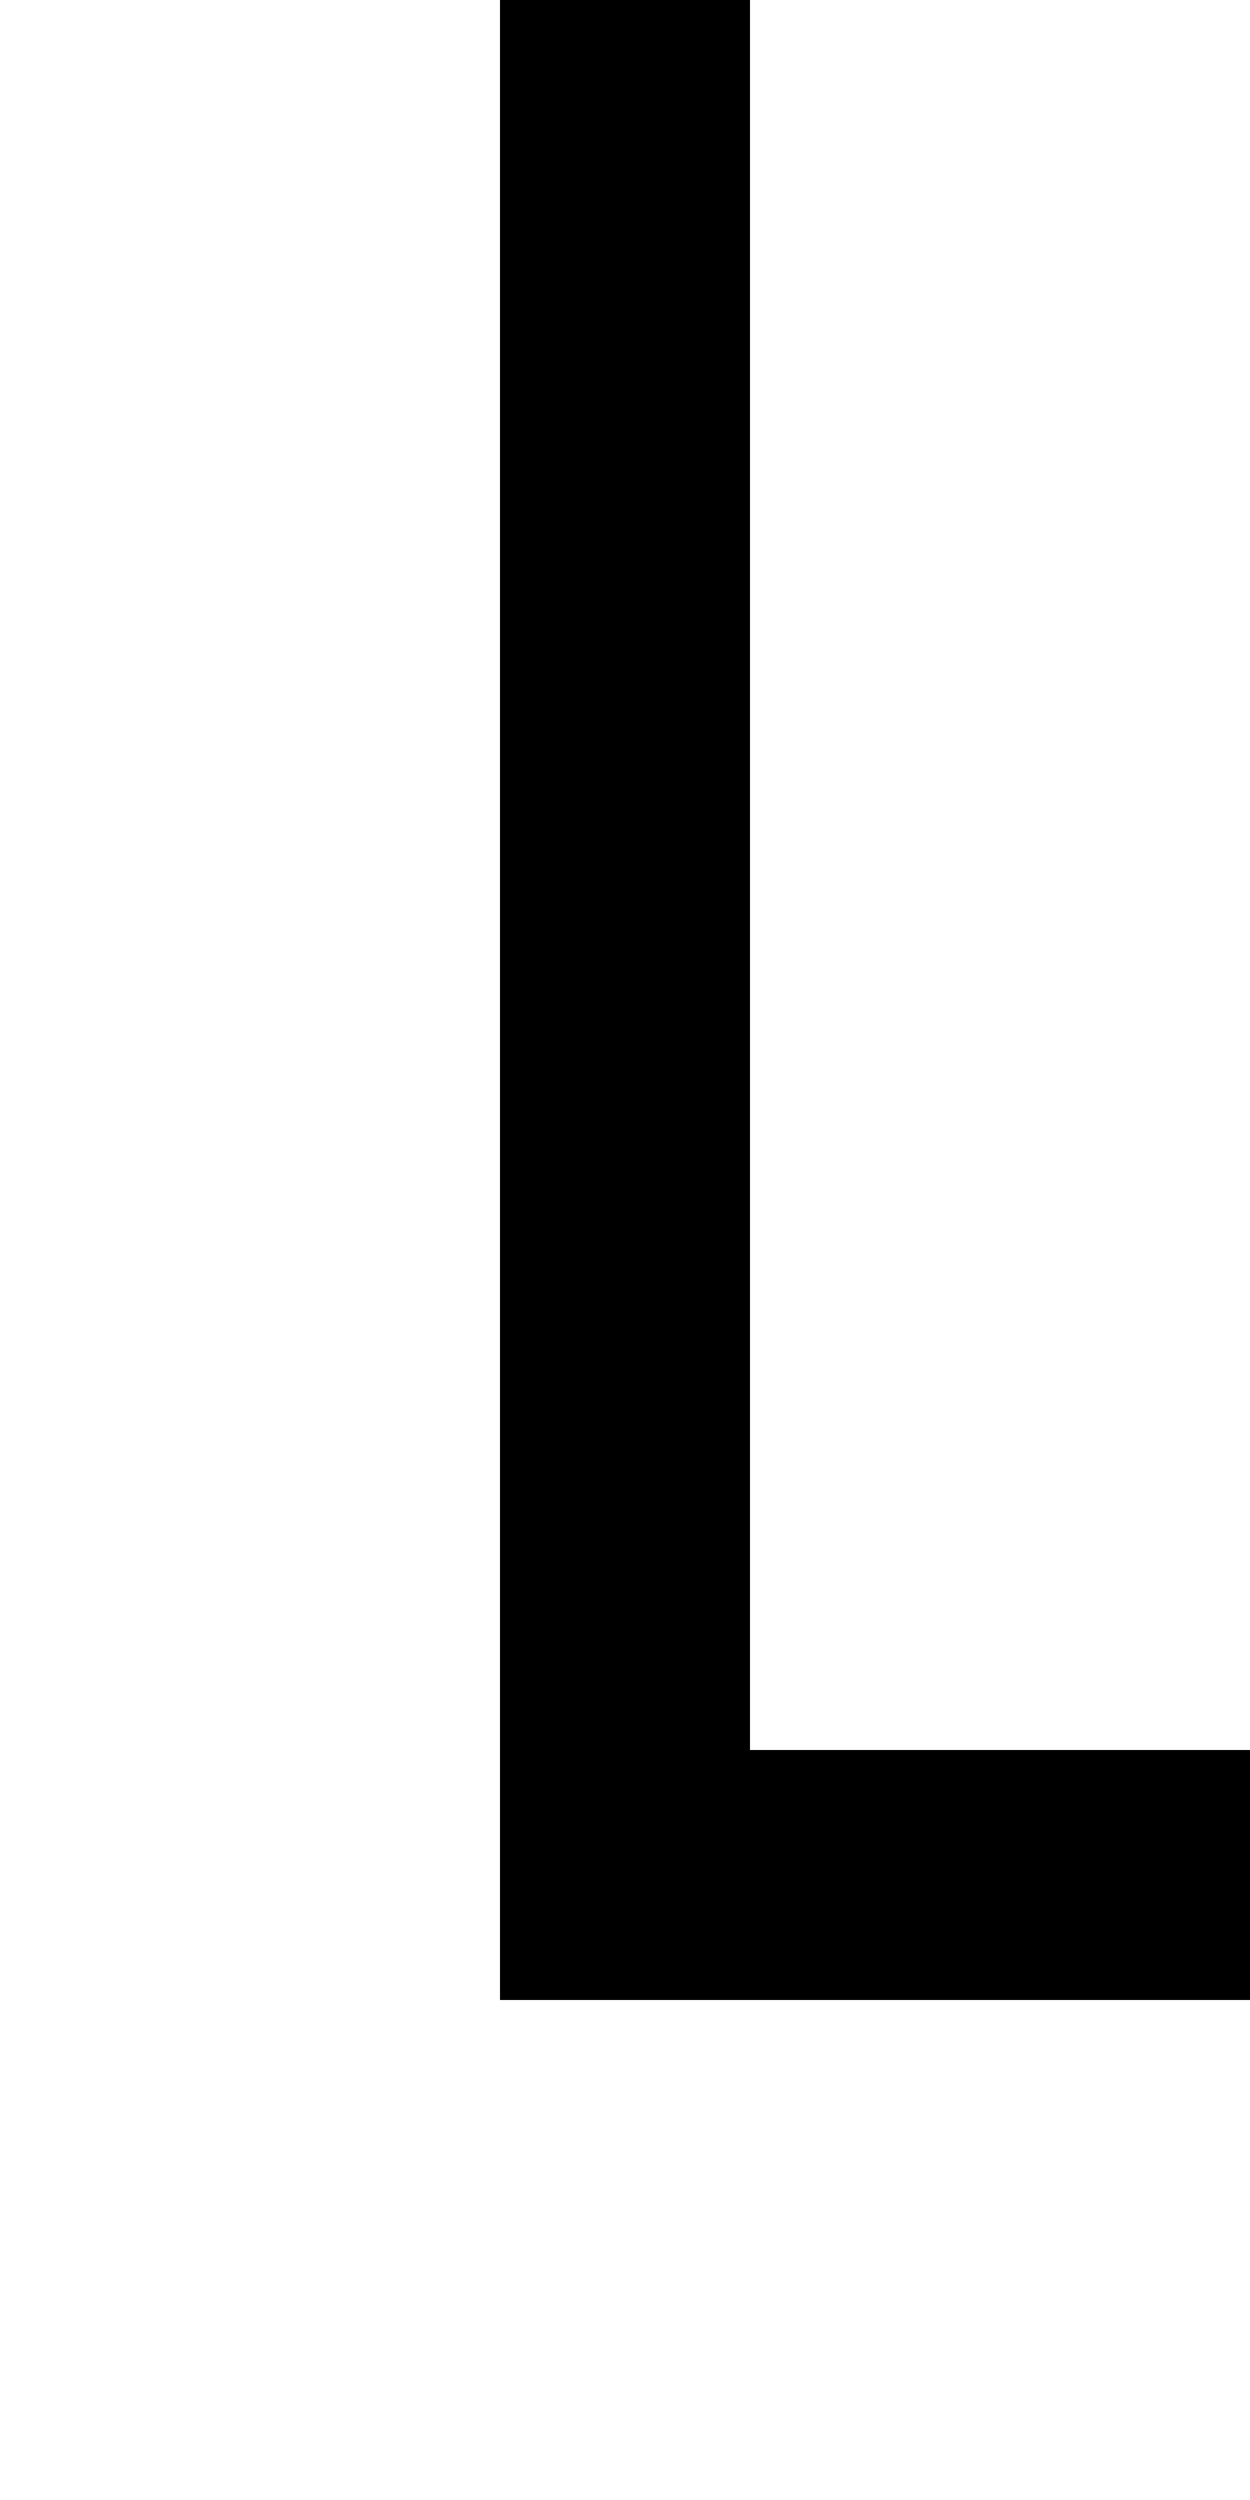 ﻿<?xml version="1.0" encoding="utf-8"?>
<svg version="1.1" xmlns:xlink="http://www.w3.org/1999/xlink" width="10px" height="20px" preserveAspectRatio="xMidYMin meet" viewBox="2076 1925  8 20" xmlns="http://www.w3.org/2000/svg">
  <path d="M 2080 1925  L 2080 1940  L 2330 1940  L 2330 1931  " stroke-width="2" stroke="#000000" fill="none" />
  <path d="M 2337.6 1932  L 2330 1925  L 2322.4 1932  L 2337.6 1932  Z " fill-rule="nonzero" fill="#000000" stroke="none" />
</svg>